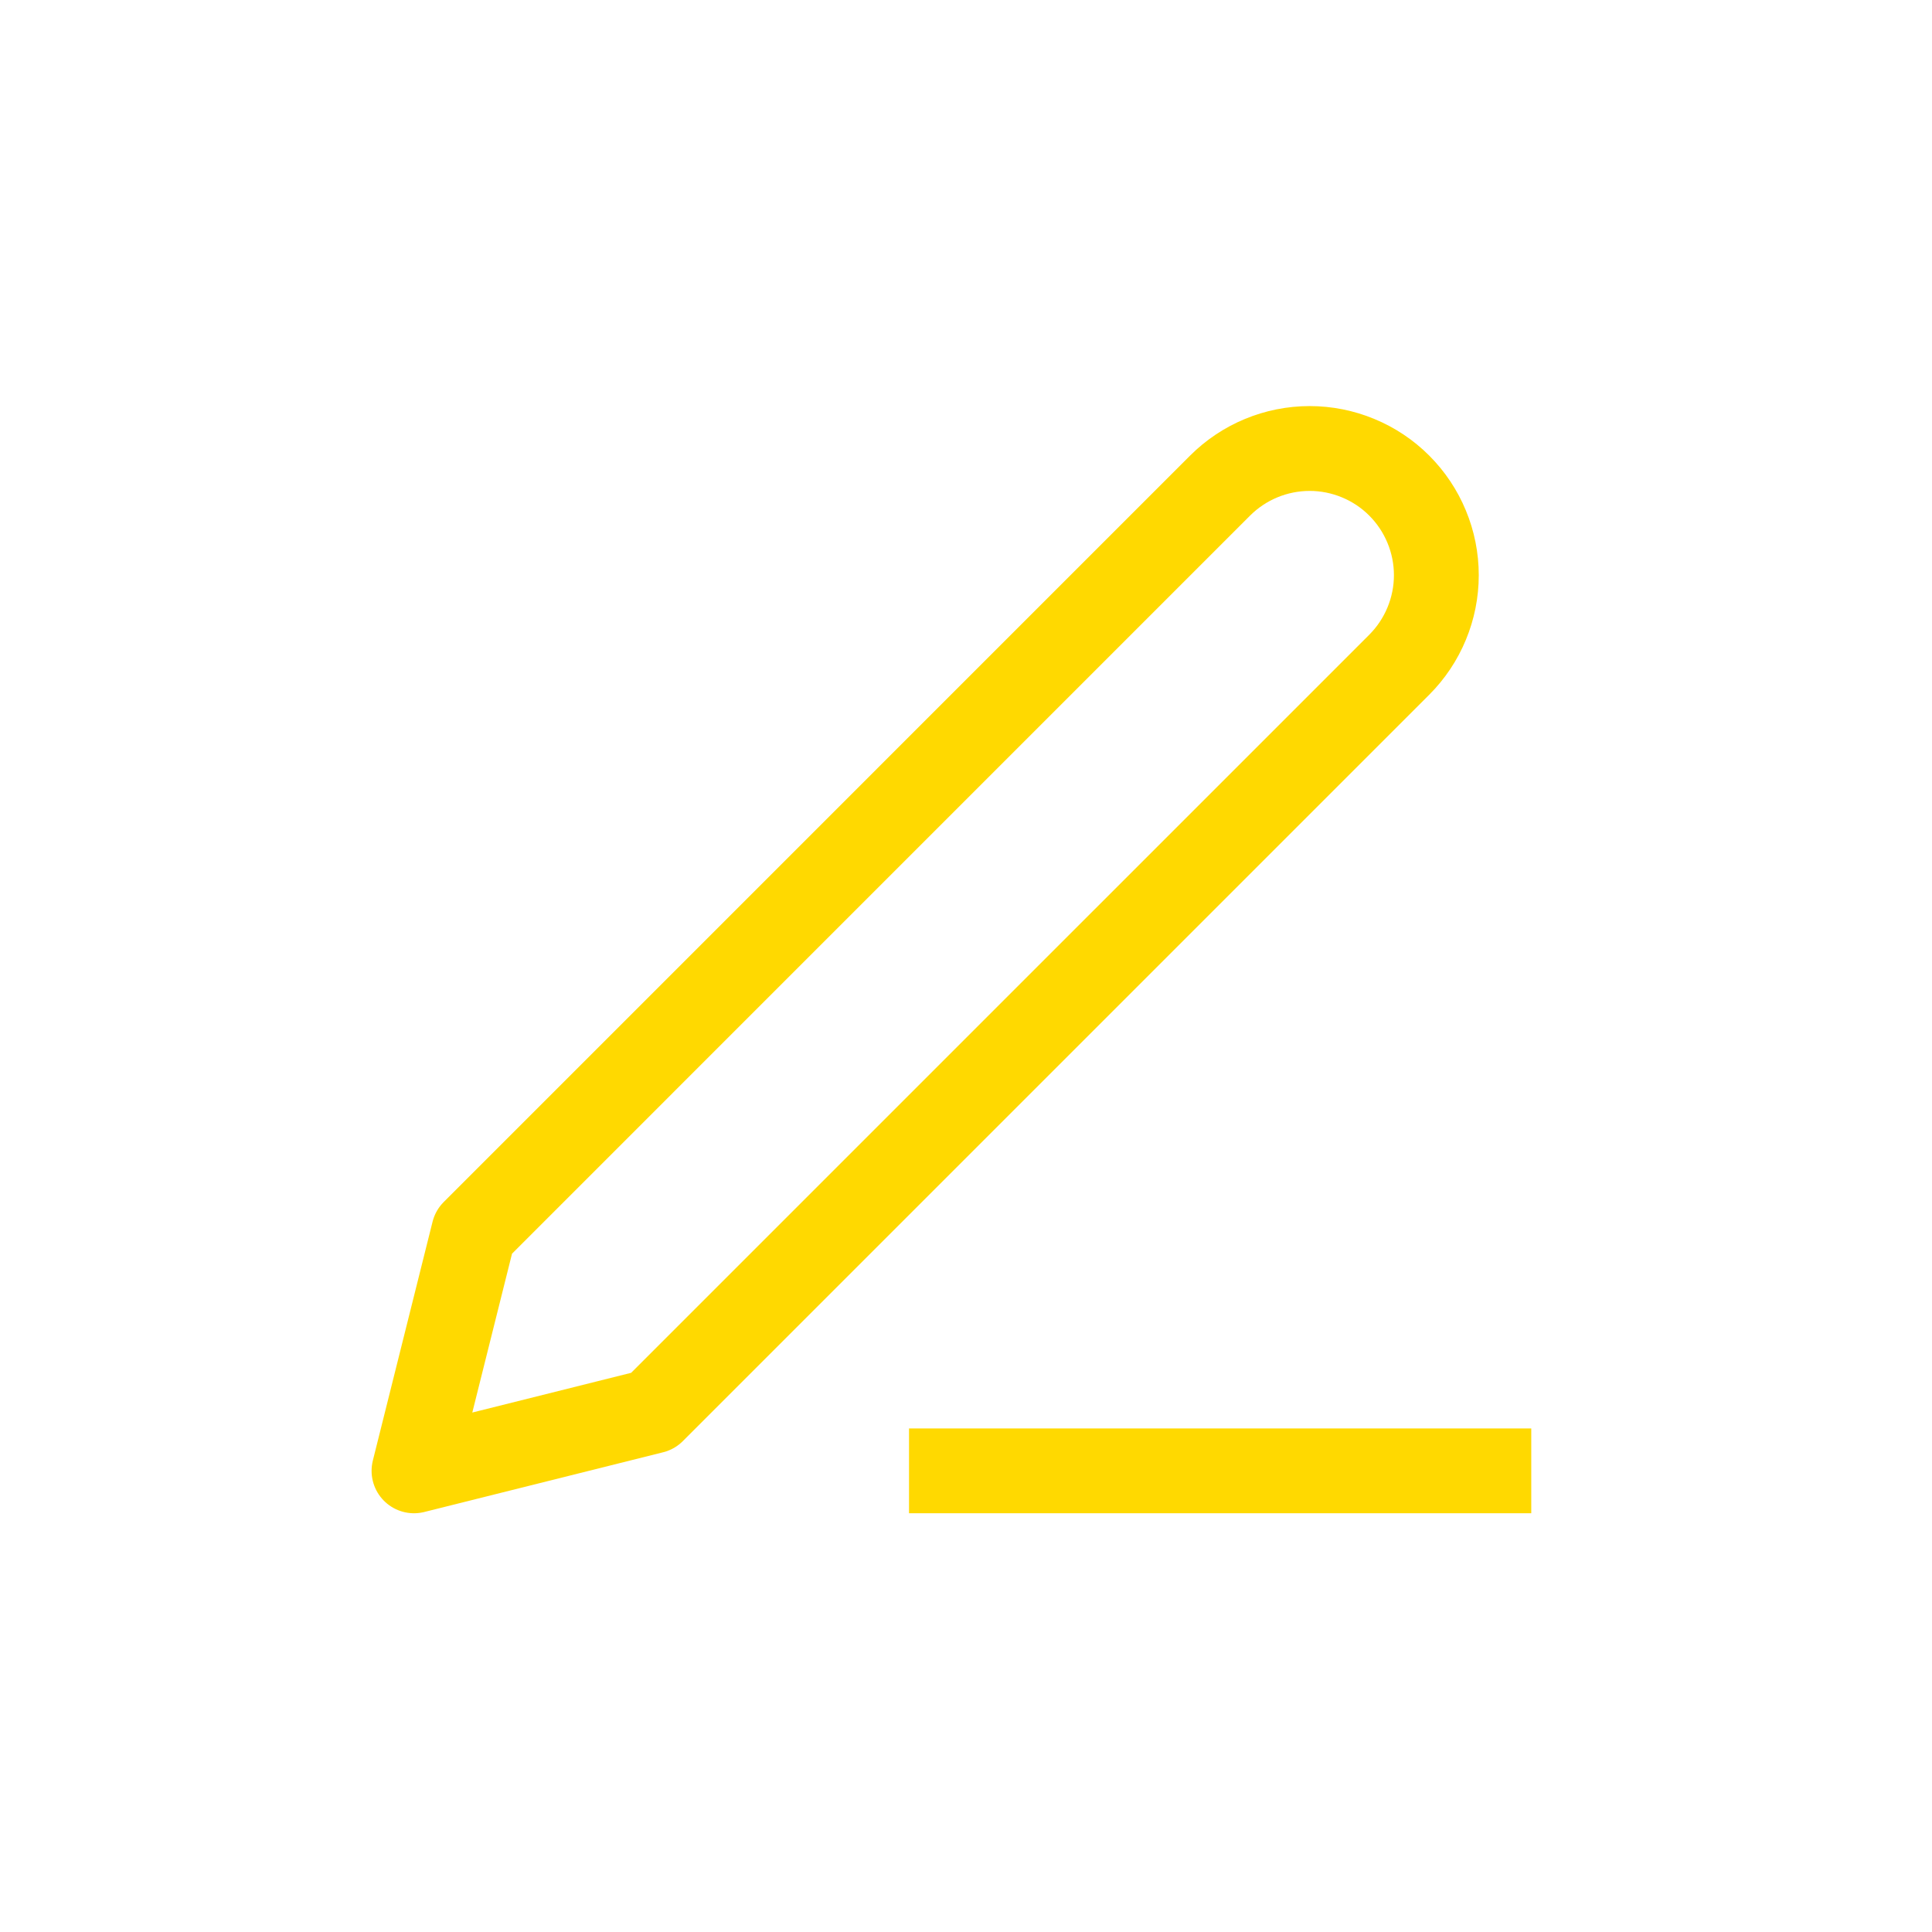 <svg width="56" height="56" viewBox="0 0 56 56" fill="none" xmlns="http://www.w3.org/2000/svg">
<path d="M27.578 42.633H43.155" stroke="#FFD900" stroke-width="2.459" stroke-linecap="square" stroke-linejoin="round"/>
<path d="M35.365 14.075C36.054 13.387 36.988 13 37.961 13C38.444 13 38.921 13.095 39.366 13.28C39.812 13.464 40.217 13.734 40.557 14.075C40.898 14.416 41.169 14.821 41.353 15.267C41.538 15.712 41.633 16.189 41.633 16.672C41.633 17.154 41.538 17.631 41.353 18.076C41.169 18.522 40.898 18.927 40.557 19.268L18.923 40.902L12 42.633L13.731 35.71L35.365 14.075Z" stroke="#FFD900" stroke-width="2.459" stroke-linecap="square" stroke-linejoin="round"/>
</svg>
